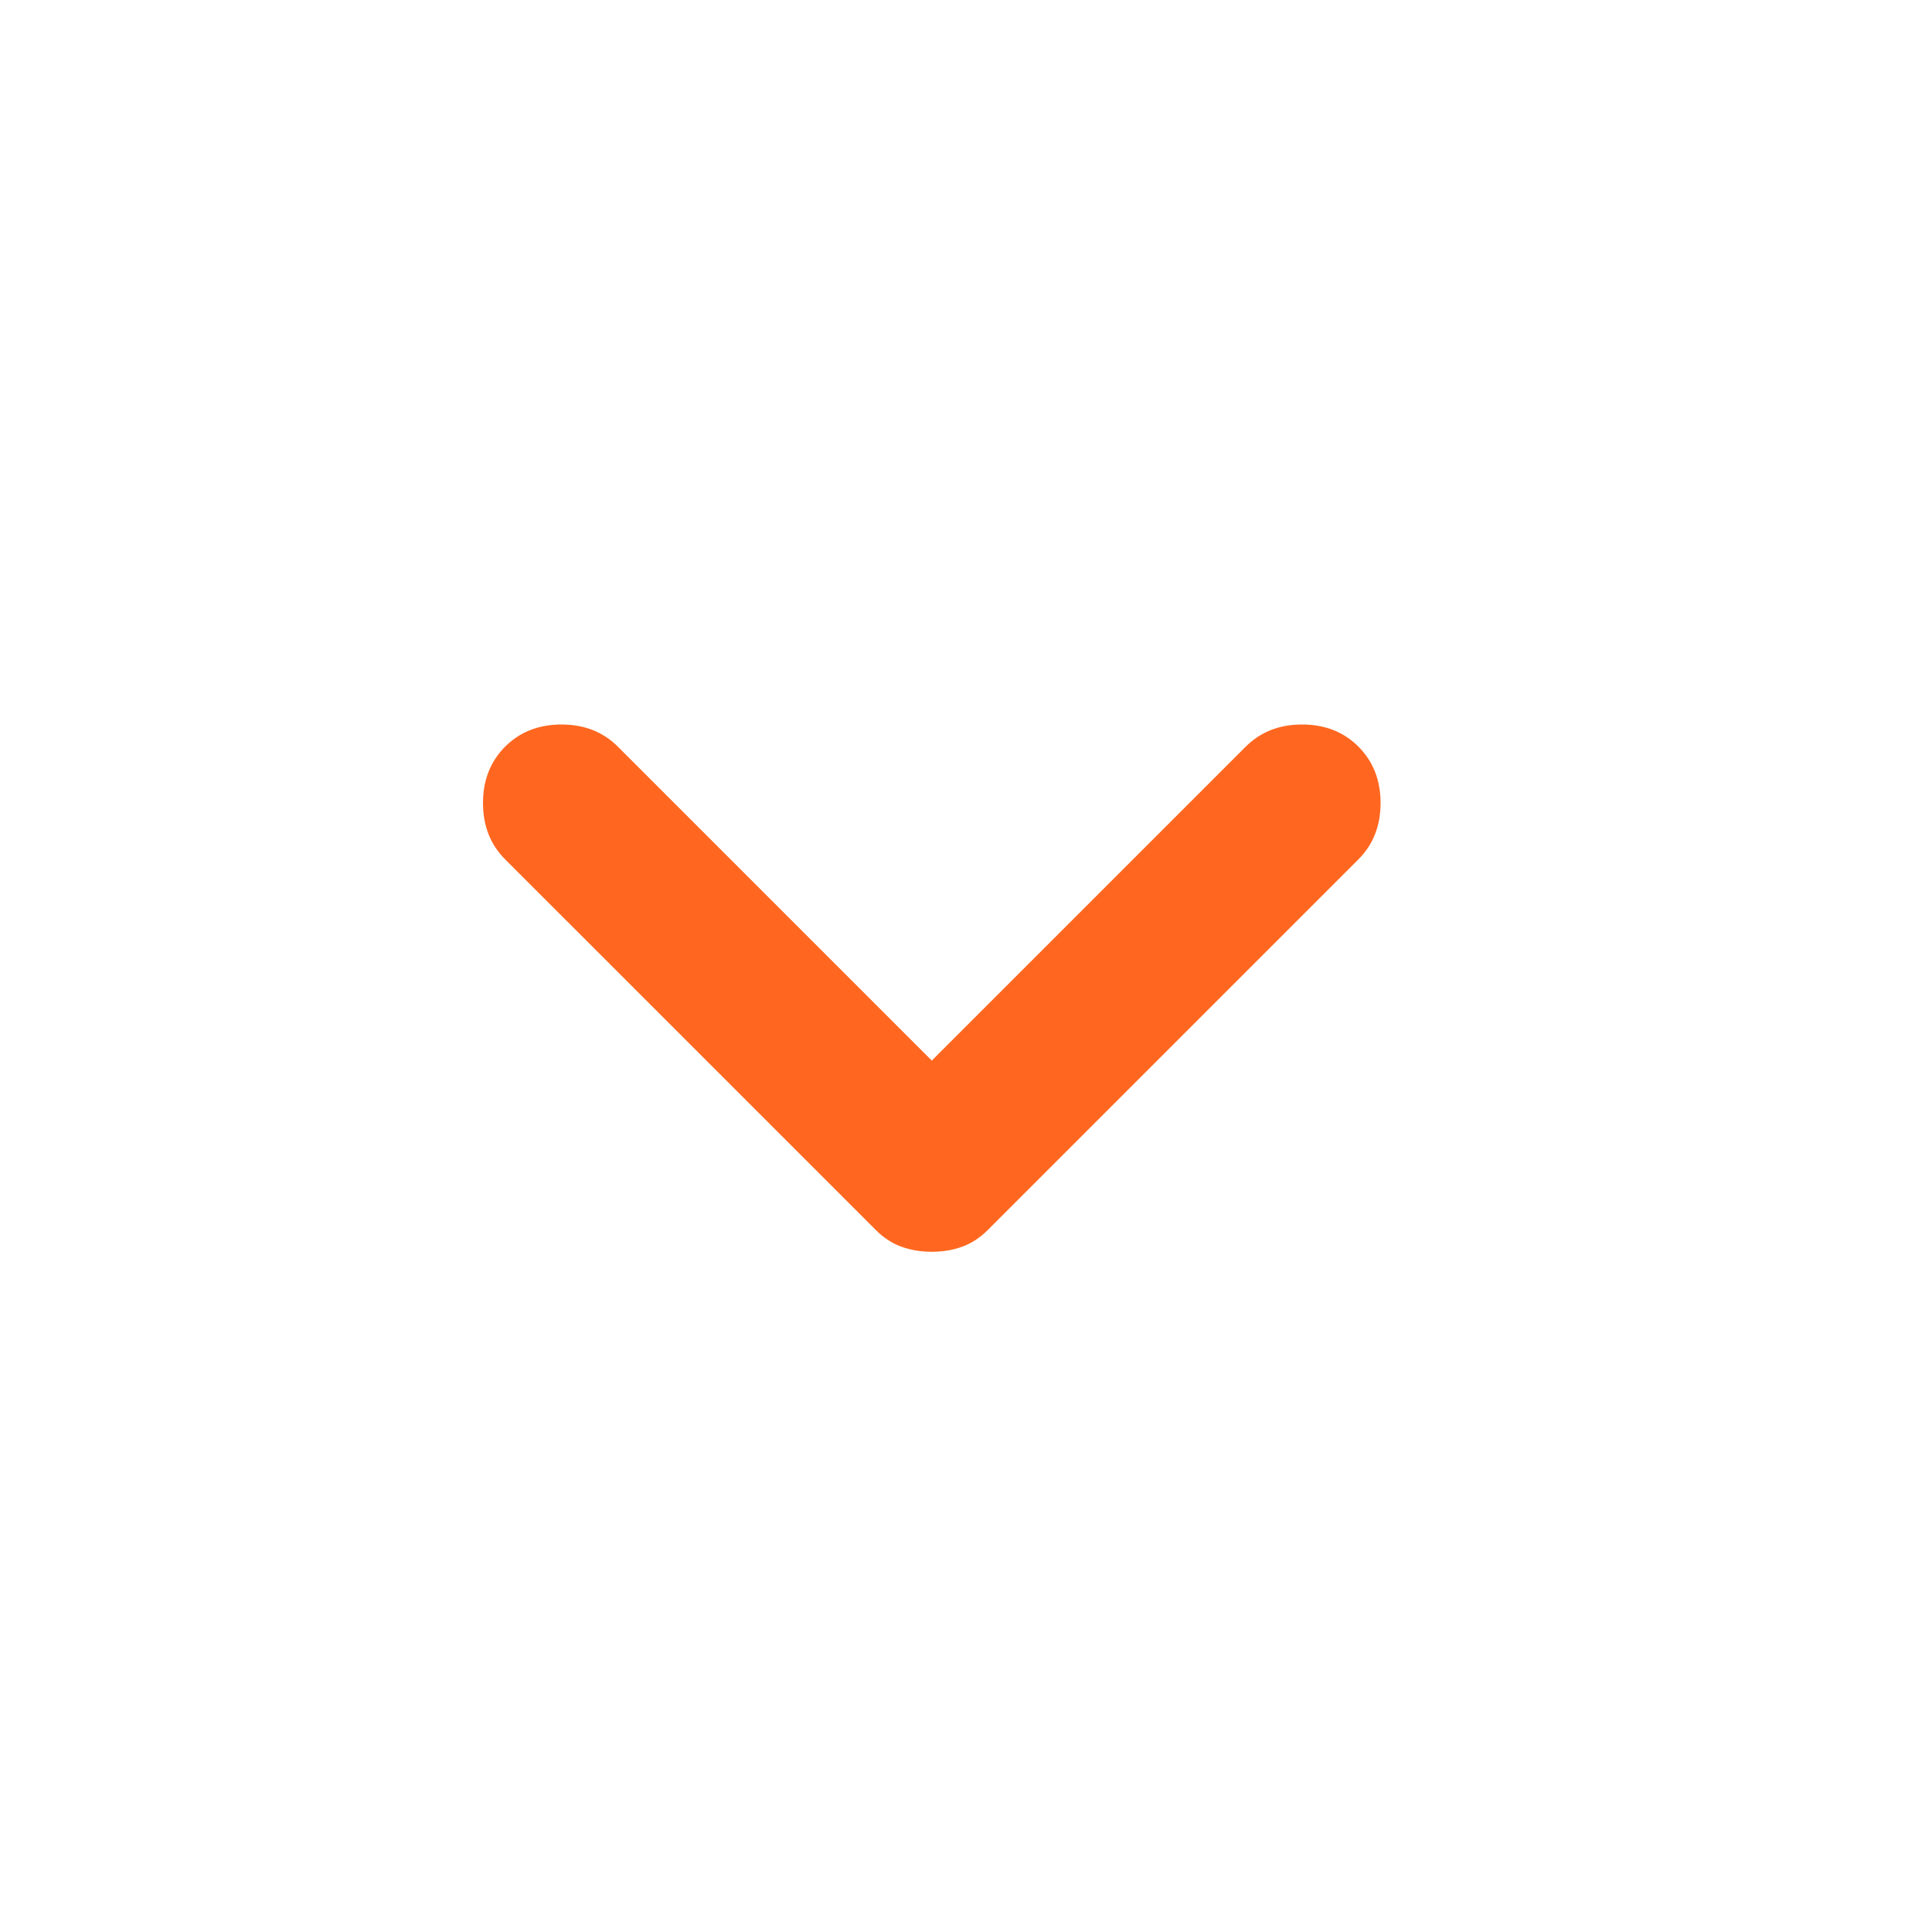 <svg width="24" height="24" viewBox="0 0 24 24" fill="none" xmlns="http://www.w3.org/2000/svg">
<mask id="mask0_2096_1565" style="mask-type:alpha" maskUnits="userSpaceOnUse" x="0" y="0" width="24" height="25">
<rect y="0" width="24" height="24" fill="#D9D9D9"/>
</mask>
<g mask="url(#mask0_2096_1565)">
<path d="M11.575 15.55C11.442 15.55 11.317 15.53 11.2 15.488C11.083 15.446 10.975 15.376 10.875 15.275L6.275 10.675C6.092 10.492 6 10.259 6 9.975C6 9.692 6.092 9.459 6.275 9.275C6.458 9.092 6.692 9 6.975 9C7.258 9 7.492 9.092 7.675 9.275L11.575 13.175L15.475 9.275C15.658 9.092 15.892 9 16.175 9C16.458 9 16.692 9.092 16.875 9.275C17.058 9.459 17.15 9.692 17.15 9.975C17.15 10.259 17.058 10.492 16.875 10.675L12.275 15.275C12.175 15.376 12.067 15.446 11.95 15.488C11.833 15.53 11.708 15.55 11.575 15.55Z" fill="#FF6720"/>
</g>
</svg>
